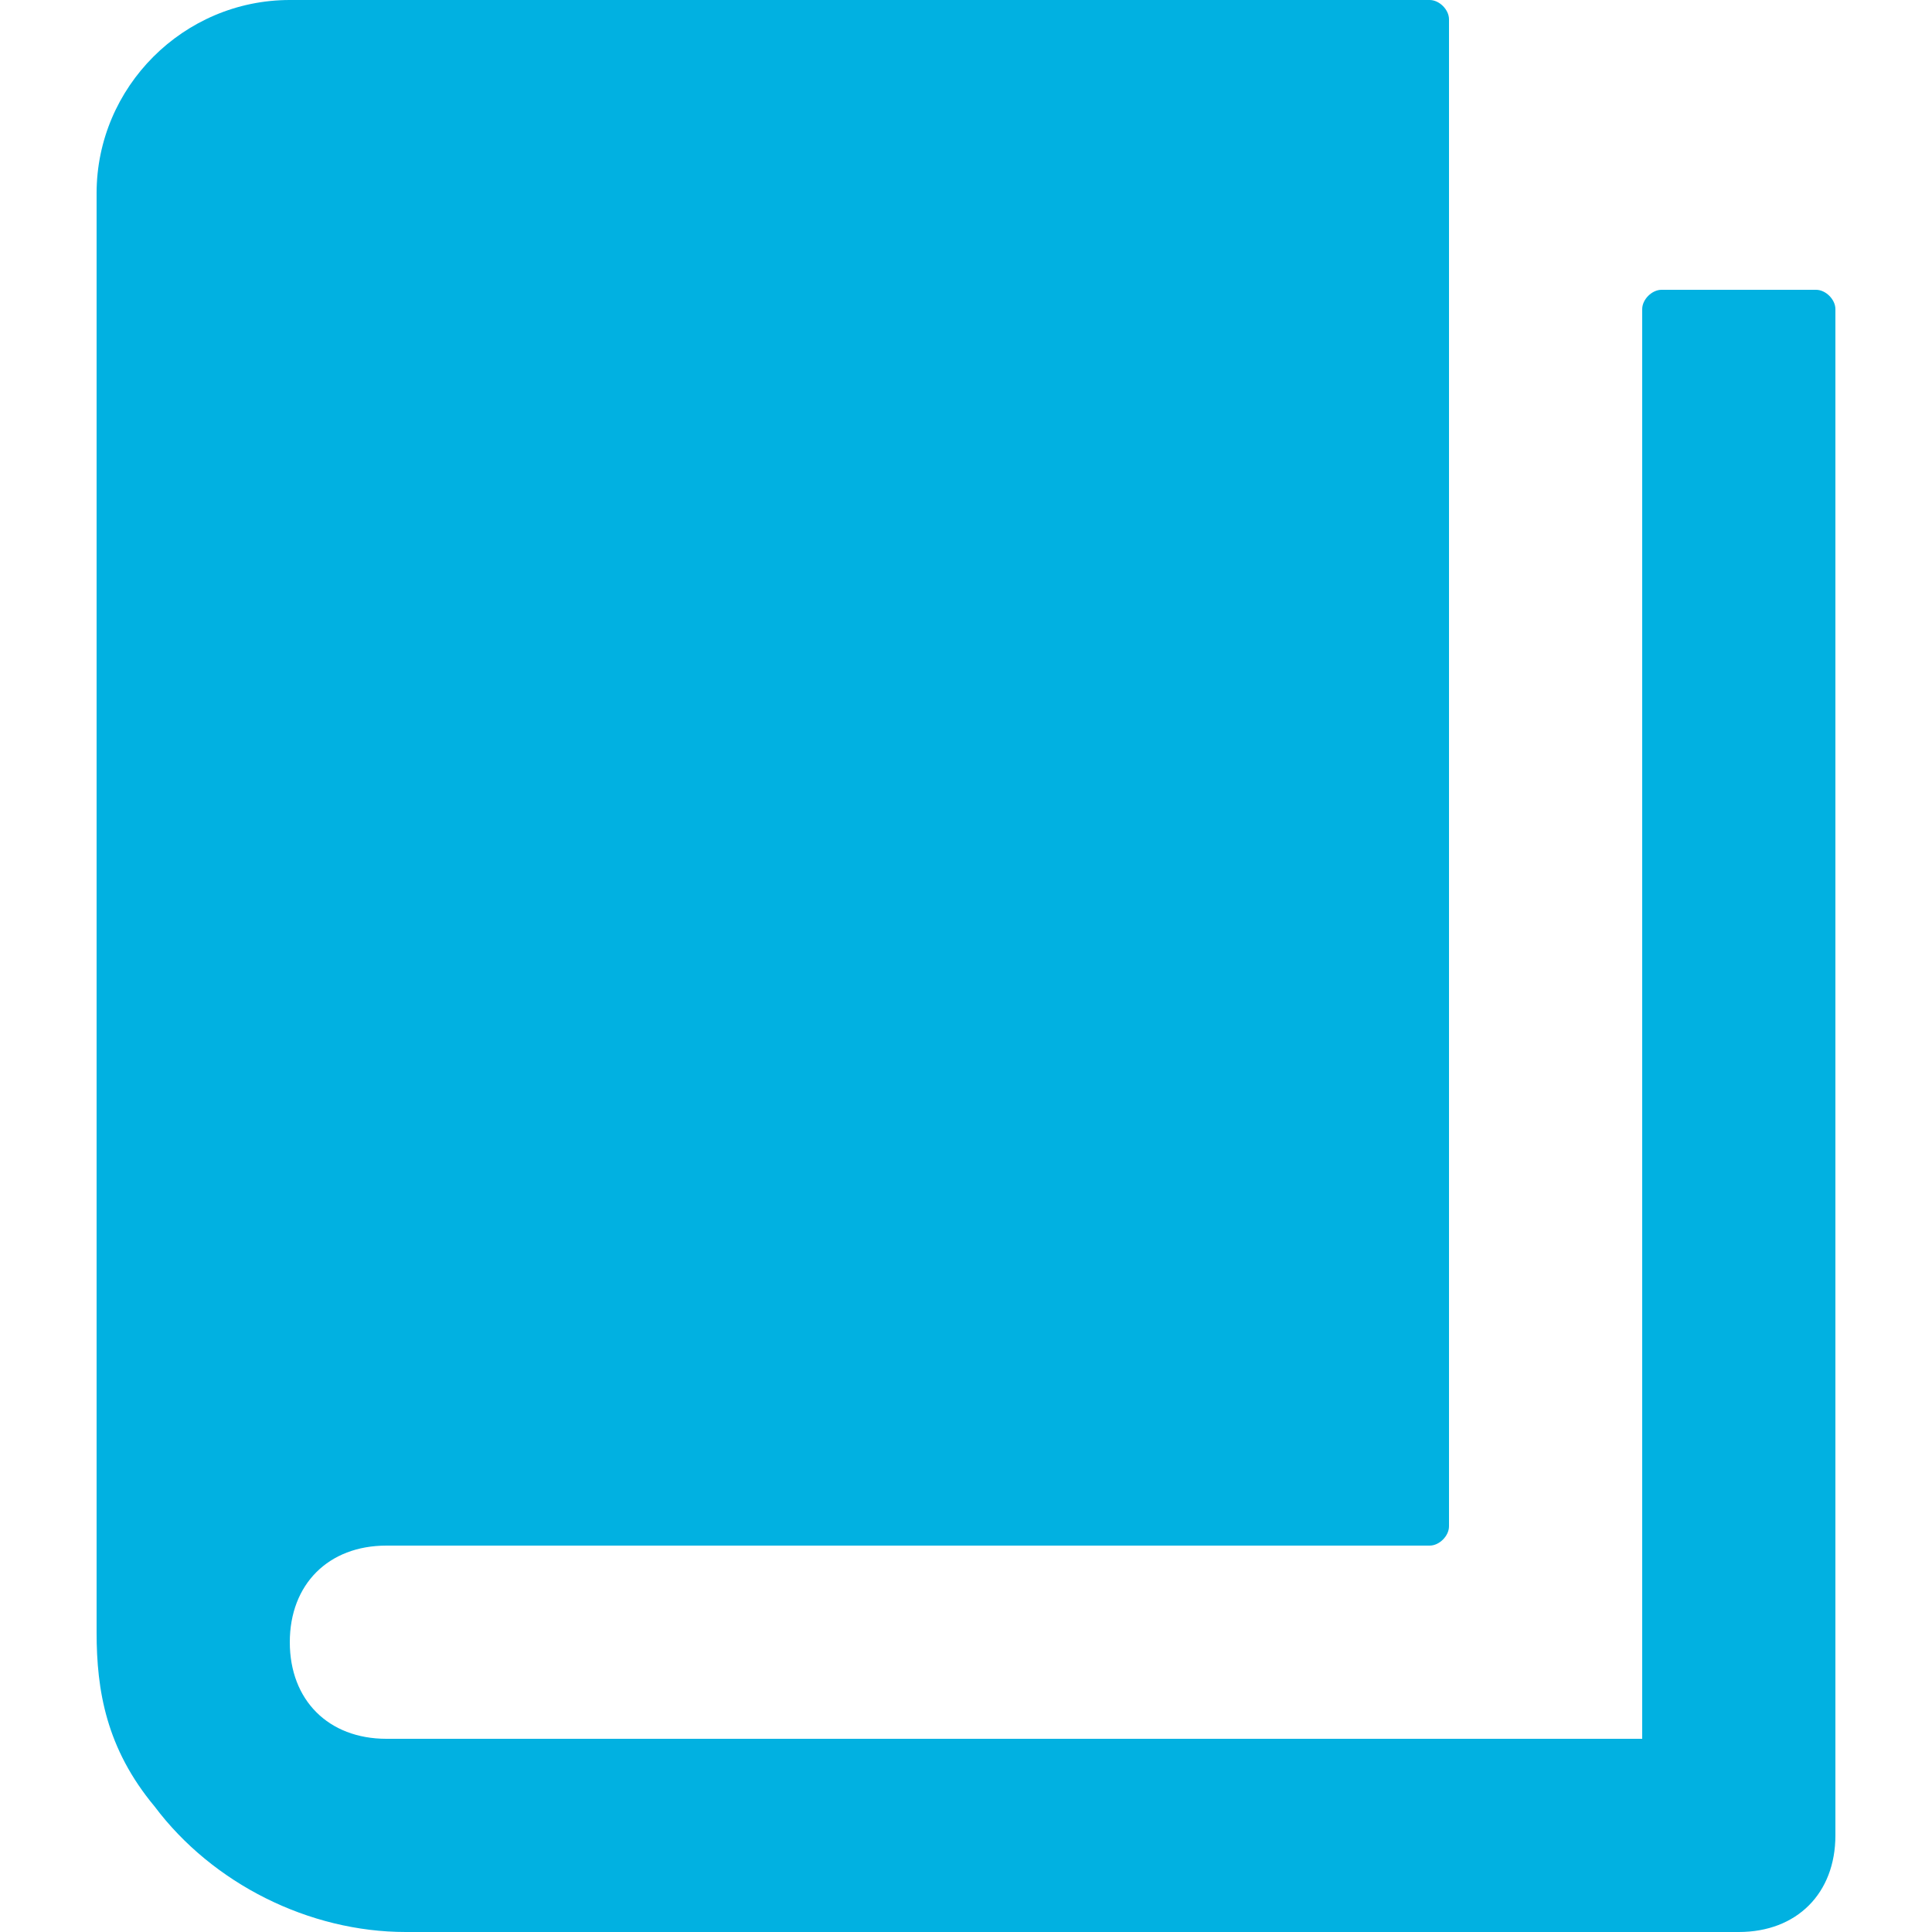 <svg height='60px' width='60px'  fill="#01B1E1" xmlns="http://www.w3.org/2000/svg" xmlns:xlink="http://www.w3.org/1999/xlink" version="1.1" x="0px" y="0px" viewBox="0 0 20 20" enable-background="new 0 0 20 20" xml:space="preserve"><path fill="#01B1E1" d="M18.8,3h-1.6C17.1,3,17,3.1,17,3.2V18H4c-0.6,0-1-0.4-1-1c0-0.6,0.4-1,1-1h10.8c0.1,0,0.2-0.1,0.2-0.2  l0-15.6C15,0.1,14.9,0,14.8,0H3C1.9,0,1,0.9,1,2v14.9l0,0c0,0.6,0.1,1.2,0.6,1.8C2.2,19.5,3.2,20,4.2,20H18c0.6,0,1-0.4,1-1V3.2  C19,3.1,18.9,3,18.8,3z"></path></svg>